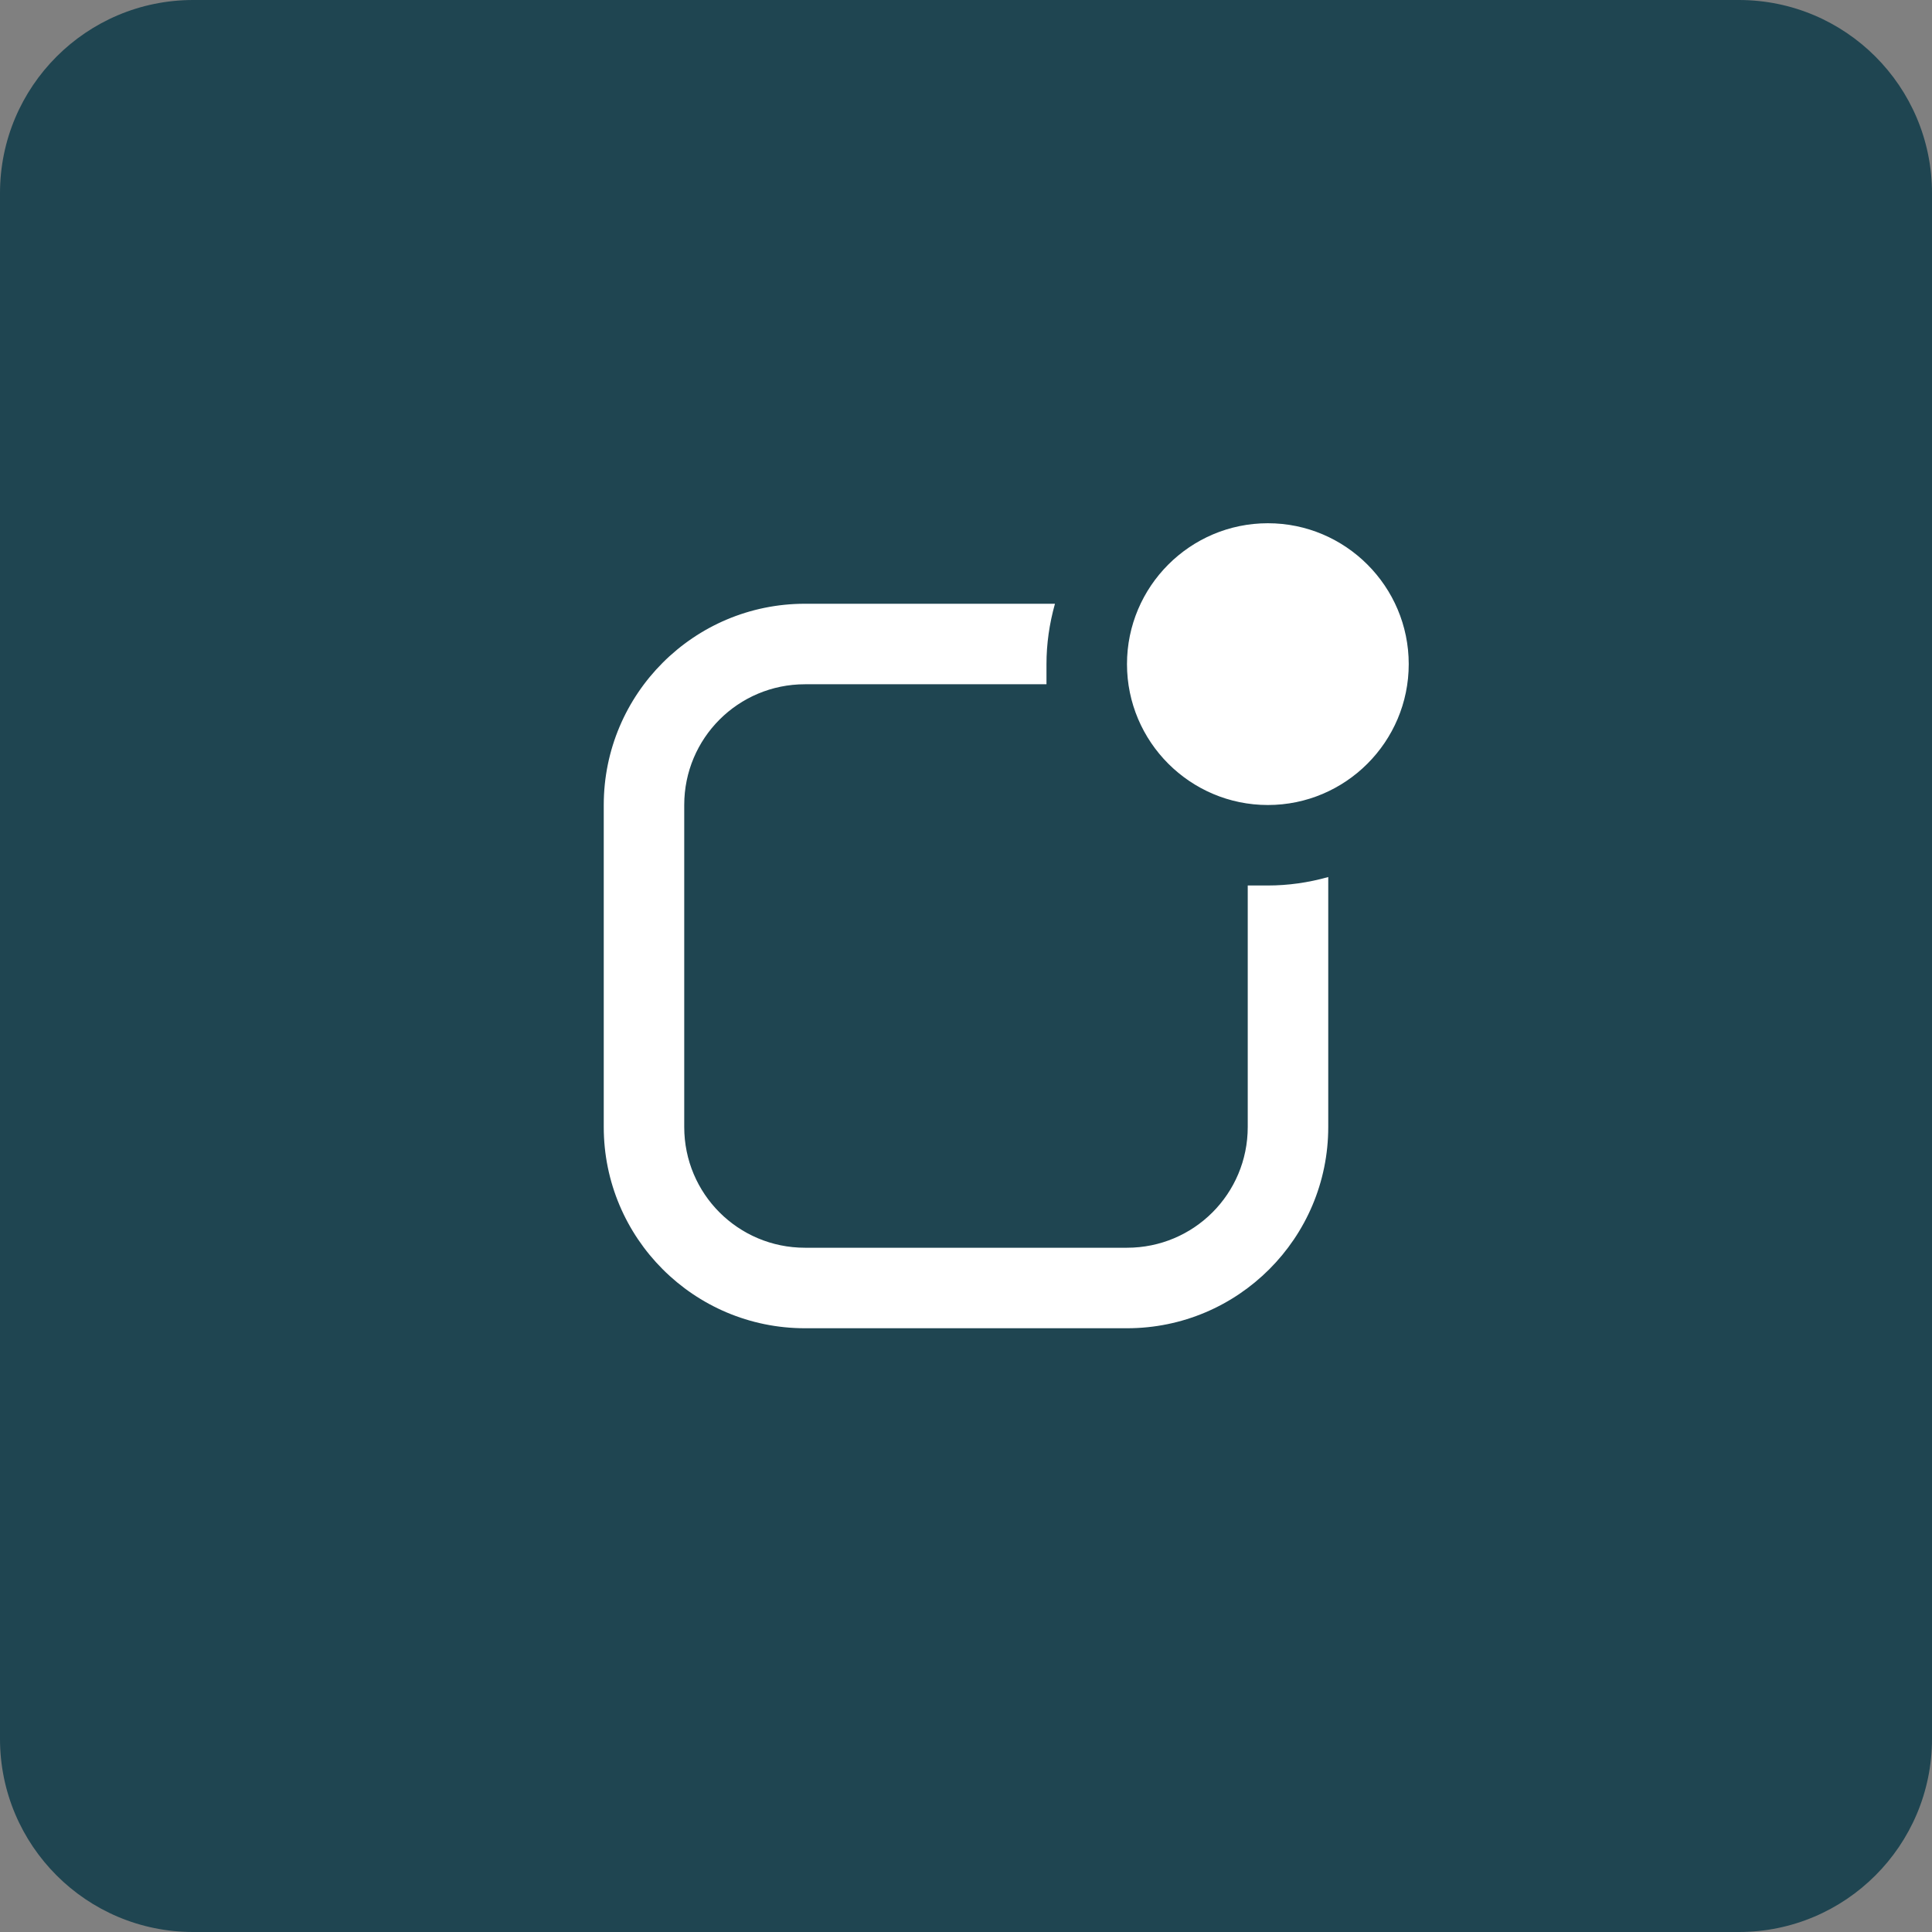 <svg xmlns="http://www.w3.org/2000/svg" width="64" height="64" viewBox="0 0 64 64" fill="none"><rect x="0" y="0" width="64" height="64" fill="#808080" stroke="none"/><path d="M0 6.4C0 2.865 2.865 0 6.4 0H57.6C61.135 0 64 2.865 64 6.4V57.6C64 61.135 61.135 64 57.6 64H6.4C2.865 64 0 61.135 0 57.6V6.4Z" fill="#1F4551"></path><path d="M42 26.667C44.573 26.667 46.666 24.573 46.666 22C46.666 19.427 44.573 17.333 42 17.333C39.426 17.333 37.333 19.427 37.333 22C37.333 24.573 39.426 26.667 42 26.667ZM44 37.333V29.053C43.333 29.24 42.666 29.333 42 29.333C41.773 29.333 41.56 29.333 41.333 29.333V37.333C41.333 39.547 39.547 41.333 37.333 41.333H26.666C24.453 41.333 22.666 39.547 22.666 37.333V26.667C22.666 24.453 24.453 22.667 26.666 22.667H34.666C34.666 22.453 34.666 22.227 34.666 22C34.666 21.333 34.76 20.667 34.947 20H26.666C22.986 20 20 22.987 20 26.667V37.333C20 41.013 22.986 44 26.666 44H37.333C41.013 44 44 41.013 44 37.333Z" fill="white"></path></svg>